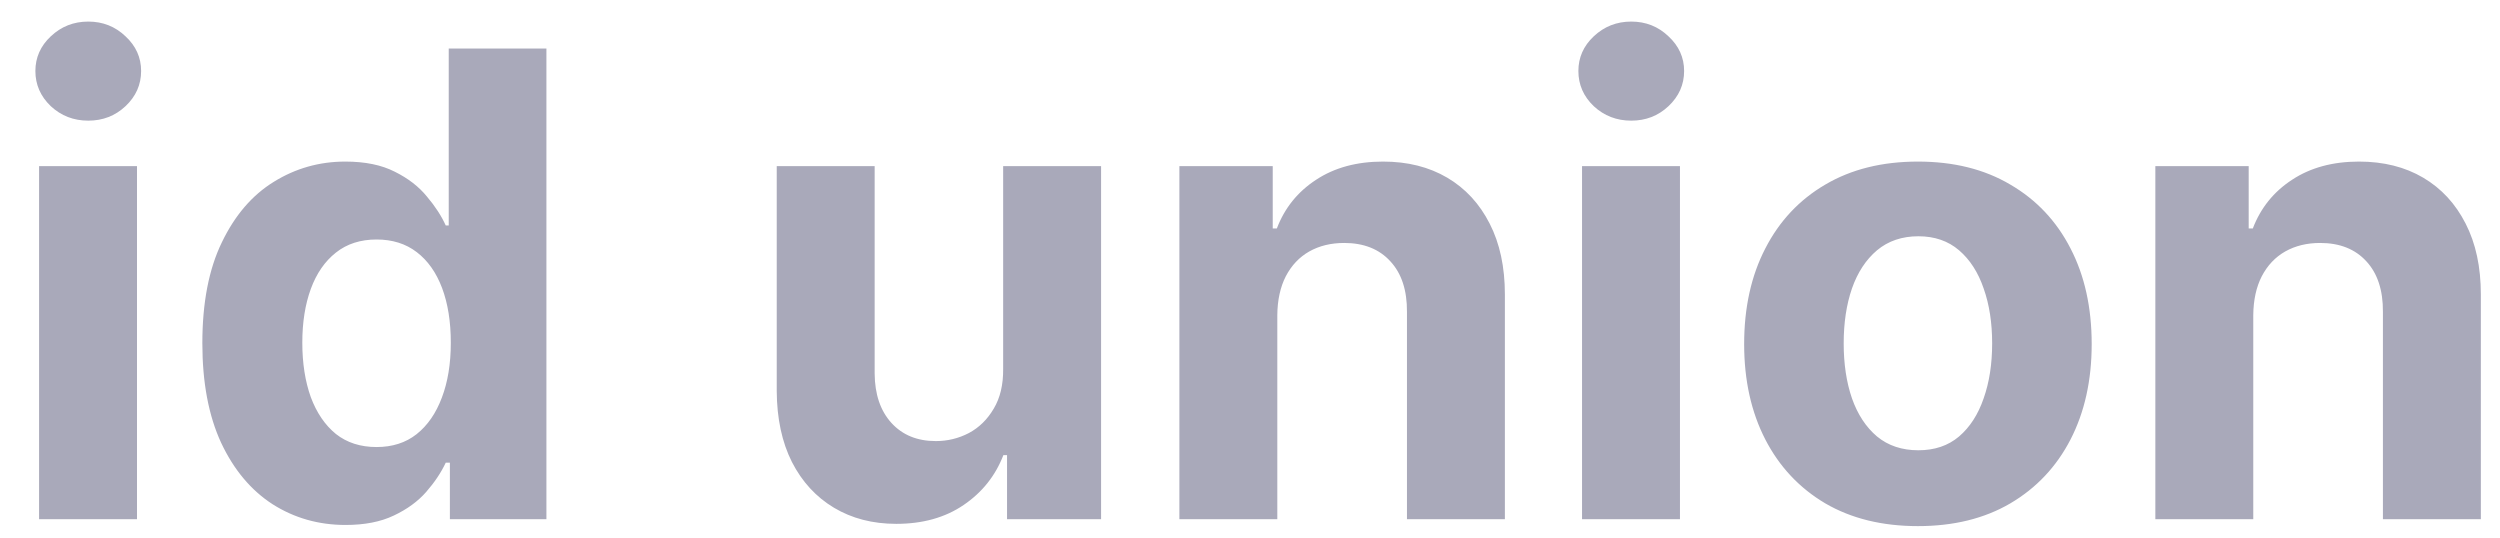 <svg width="65" height="14" viewBox="0 0 65 14" fill="none" xmlns="http://www.w3.org/2000/svg">
<path d="M1.016 13.5V4.32H3.562V13.5H1.016ZM2.295 3.137C1.916 3.137 1.592 3.012 1.321 2.761C1.054 2.506 0.92 2.201 0.92 1.846C0.92 1.496 1.054 1.195 1.321 0.944C1.592 0.689 1.916 0.561 2.295 0.561C2.673 0.561 2.996 0.689 3.263 0.944C3.534 1.195 3.669 1.496 3.669 1.846C3.669 2.201 3.534 2.506 3.263 2.761C2.996 3.012 2.673 3.137 2.295 3.137ZM8.984 13.649C8.287 13.649 7.655 13.47 7.089 13.111C6.528 12.749 6.081 12.217 5.751 11.516C5.424 10.811 5.261 9.946 5.261 8.922C5.261 7.87 5.43 6.996 5.769 6.299C6.107 5.597 6.557 5.073 7.119 4.727C7.685 4.376 8.305 4.201 8.978 4.201C9.492 4.201 9.92 4.289 10.263 4.464C10.609 4.635 10.888 4.85 11.099 5.109C11.315 5.364 11.478 5.615 11.589 5.862H11.667V1.261H14.207V13.5H11.697V12.03H11.589C11.47 12.285 11.301 12.538 11.082 12.789C10.866 13.036 10.585 13.241 10.239 13.404C9.896 13.568 9.478 13.649 8.984 13.649ZM9.791 11.623C10.201 11.623 10.548 11.512 10.831 11.289C11.117 11.062 11.336 10.745 11.488 10.339C11.643 9.932 11.721 9.456 11.721 8.91C11.721 8.364 11.645 7.89 11.494 7.488C11.342 7.085 11.123 6.775 10.836 6.556C10.55 6.336 10.201 6.227 9.791 6.227C9.372 6.227 9.02 6.34 8.733 6.568C8.446 6.795 8.229 7.109 8.081 7.512C7.934 7.914 7.86 8.38 7.86 8.91C7.86 9.444 7.934 9.916 8.081 10.327C8.233 10.733 8.45 11.052 8.733 11.283C9.02 11.51 9.372 11.623 9.791 11.623ZM26.082 9.592V4.32H28.628V13.5H26.183V11.833H26.088C25.881 12.37 25.536 12.803 25.054 13.13C24.576 13.456 23.992 13.62 23.303 13.62C22.689 13.62 22.149 13.48 21.683 13.201C21.217 12.922 20.853 12.526 20.59 12.012C20.331 11.498 20.199 10.882 20.195 10.165V4.32H22.741V9.711C22.745 10.253 22.891 10.681 23.177 10.996C23.464 11.311 23.849 11.468 24.331 11.468C24.638 11.468 24.924 11.398 25.191 11.259C25.458 11.116 25.674 10.904 25.837 10.625C26.004 10.347 26.086 10.002 26.082 9.592ZM33.21 8.193V13.5H30.664V4.32H33.091V5.94H33.198C33.401 5.406 33.742 4.984 34.22 4.673C34.698 4.358 35.278 4.201 35.959 4.201C36.597 4.201 37.152 4.34 37.627 4.619C38.101 4.898 38.469 5.297 38.732 5.815C38.995 6.328 39.127 6.942 39.127 7.655V13.5H36.581V8.109C36.585 7.548 36.441 7.109 36.15 6.795C35.86 6.476 35.459 6.317 34.949 6.317C34.607 6.317 34.304 6.39 34.041 6.538C33.782 6.685 33.579 6.9 33.431 7.183C33.288 7.462 33.214 7.799 33.21 8.193ZM41.133 13.5V4.32H43.679V13.5H41.133ZM42.412 3.137C42.034 3.137 41.709 3.012 41.438 2.761C41.171 2.506 41.038 2.201 41.038 1.846C41.038 1.496 41.171 1.195 41.438 0.944C41.709 0.689 42.034 0.561 42.412 0.561C42.791 0.561 43.113 0.689 43.38 0.944C43.651 1.195 43.787 1.496 43.787 1.846C43.787 2.201 43.651 2.506 43.38 2.761C43.113 3.012 42.791 3.137 42.412 3.137ZM49.866 13.679C48.938 13.679 48.135 13.482 47.458 13.088C46.784 12.689 46.264 12.135 45.898 11.426C45.531 10.713 45.348 9.886 45.348 8.946C45.348 7.998 45.531 7.169 45.898 6.46C46.264 5.747 46.784 5.193 47.458 4.799C48.135 4.4 48.938 4.201 49.866 4.201C50.794 4.201 51.595 4.4 52.268 4.799C52.946 5.193 53.468 5.747 53.834 6.46C54.201 7.169 54.384 7.998 54.384 8.946C54.384 9.886 54.201 10.713 53.834 11.426C53.468 12.135 52.946 12.689 52.268 13.088C51.595 13.482 50.794 13.679 49.866 13.679ZM49.878 11.707C50.3 11.707 50.653 11.588 50.936 11.348C51.219 11.105 51.432 10.775 51.575 10.357C51.723 9.938 51.796 9.462 51.796 8.928C51.796 8.394 51.723 7.918 51.575 7.5C51.432 7.081 51.219 6.751 50.936 6.508C50.653 6.265 50.3 6.143 49.878 6.143C49.452 6.143 49.093 6.265 48.802 6.508C48.515 6.751 48.298 7.081 48.151 7.5C48.007 7.918 47.936 8.394 47.936 8.928C47.936 9.462 48.007 9.938 48.151 10.357C48.298 10.775 48.515 11.105 48.802 11.348C49.093 11.588 49.452 11.707 49.878 11.707ZM58.585 8.193V13.5H56.039V4.32H58.466V5.94H58.573C58.777 5.406 59.117 4.984 59.595 4.673C60.073 4.358 60.653 4.201 61.334 4.201C61.972 4.201 62.528 4.34 63.002 4.619C63.476 4.898 63.844 5.297 64.107 5.815C64.37 6.328 64.502 6.942 64.502 7.655V13.5H61.956V8.109C61.96 7.548 61.816 7.109 61.526 6.795C61.235 6.476 60.834 6.317 60.324 6.317C59.982 6.317 59.679 6.39 59.416 6.538C59.157 6.685 58.954 6.9 58.806 7.183C58.663 7.462 58.589 7.799 58.585 8.193Z" fill="#A9A9BA"/>
</svg>
